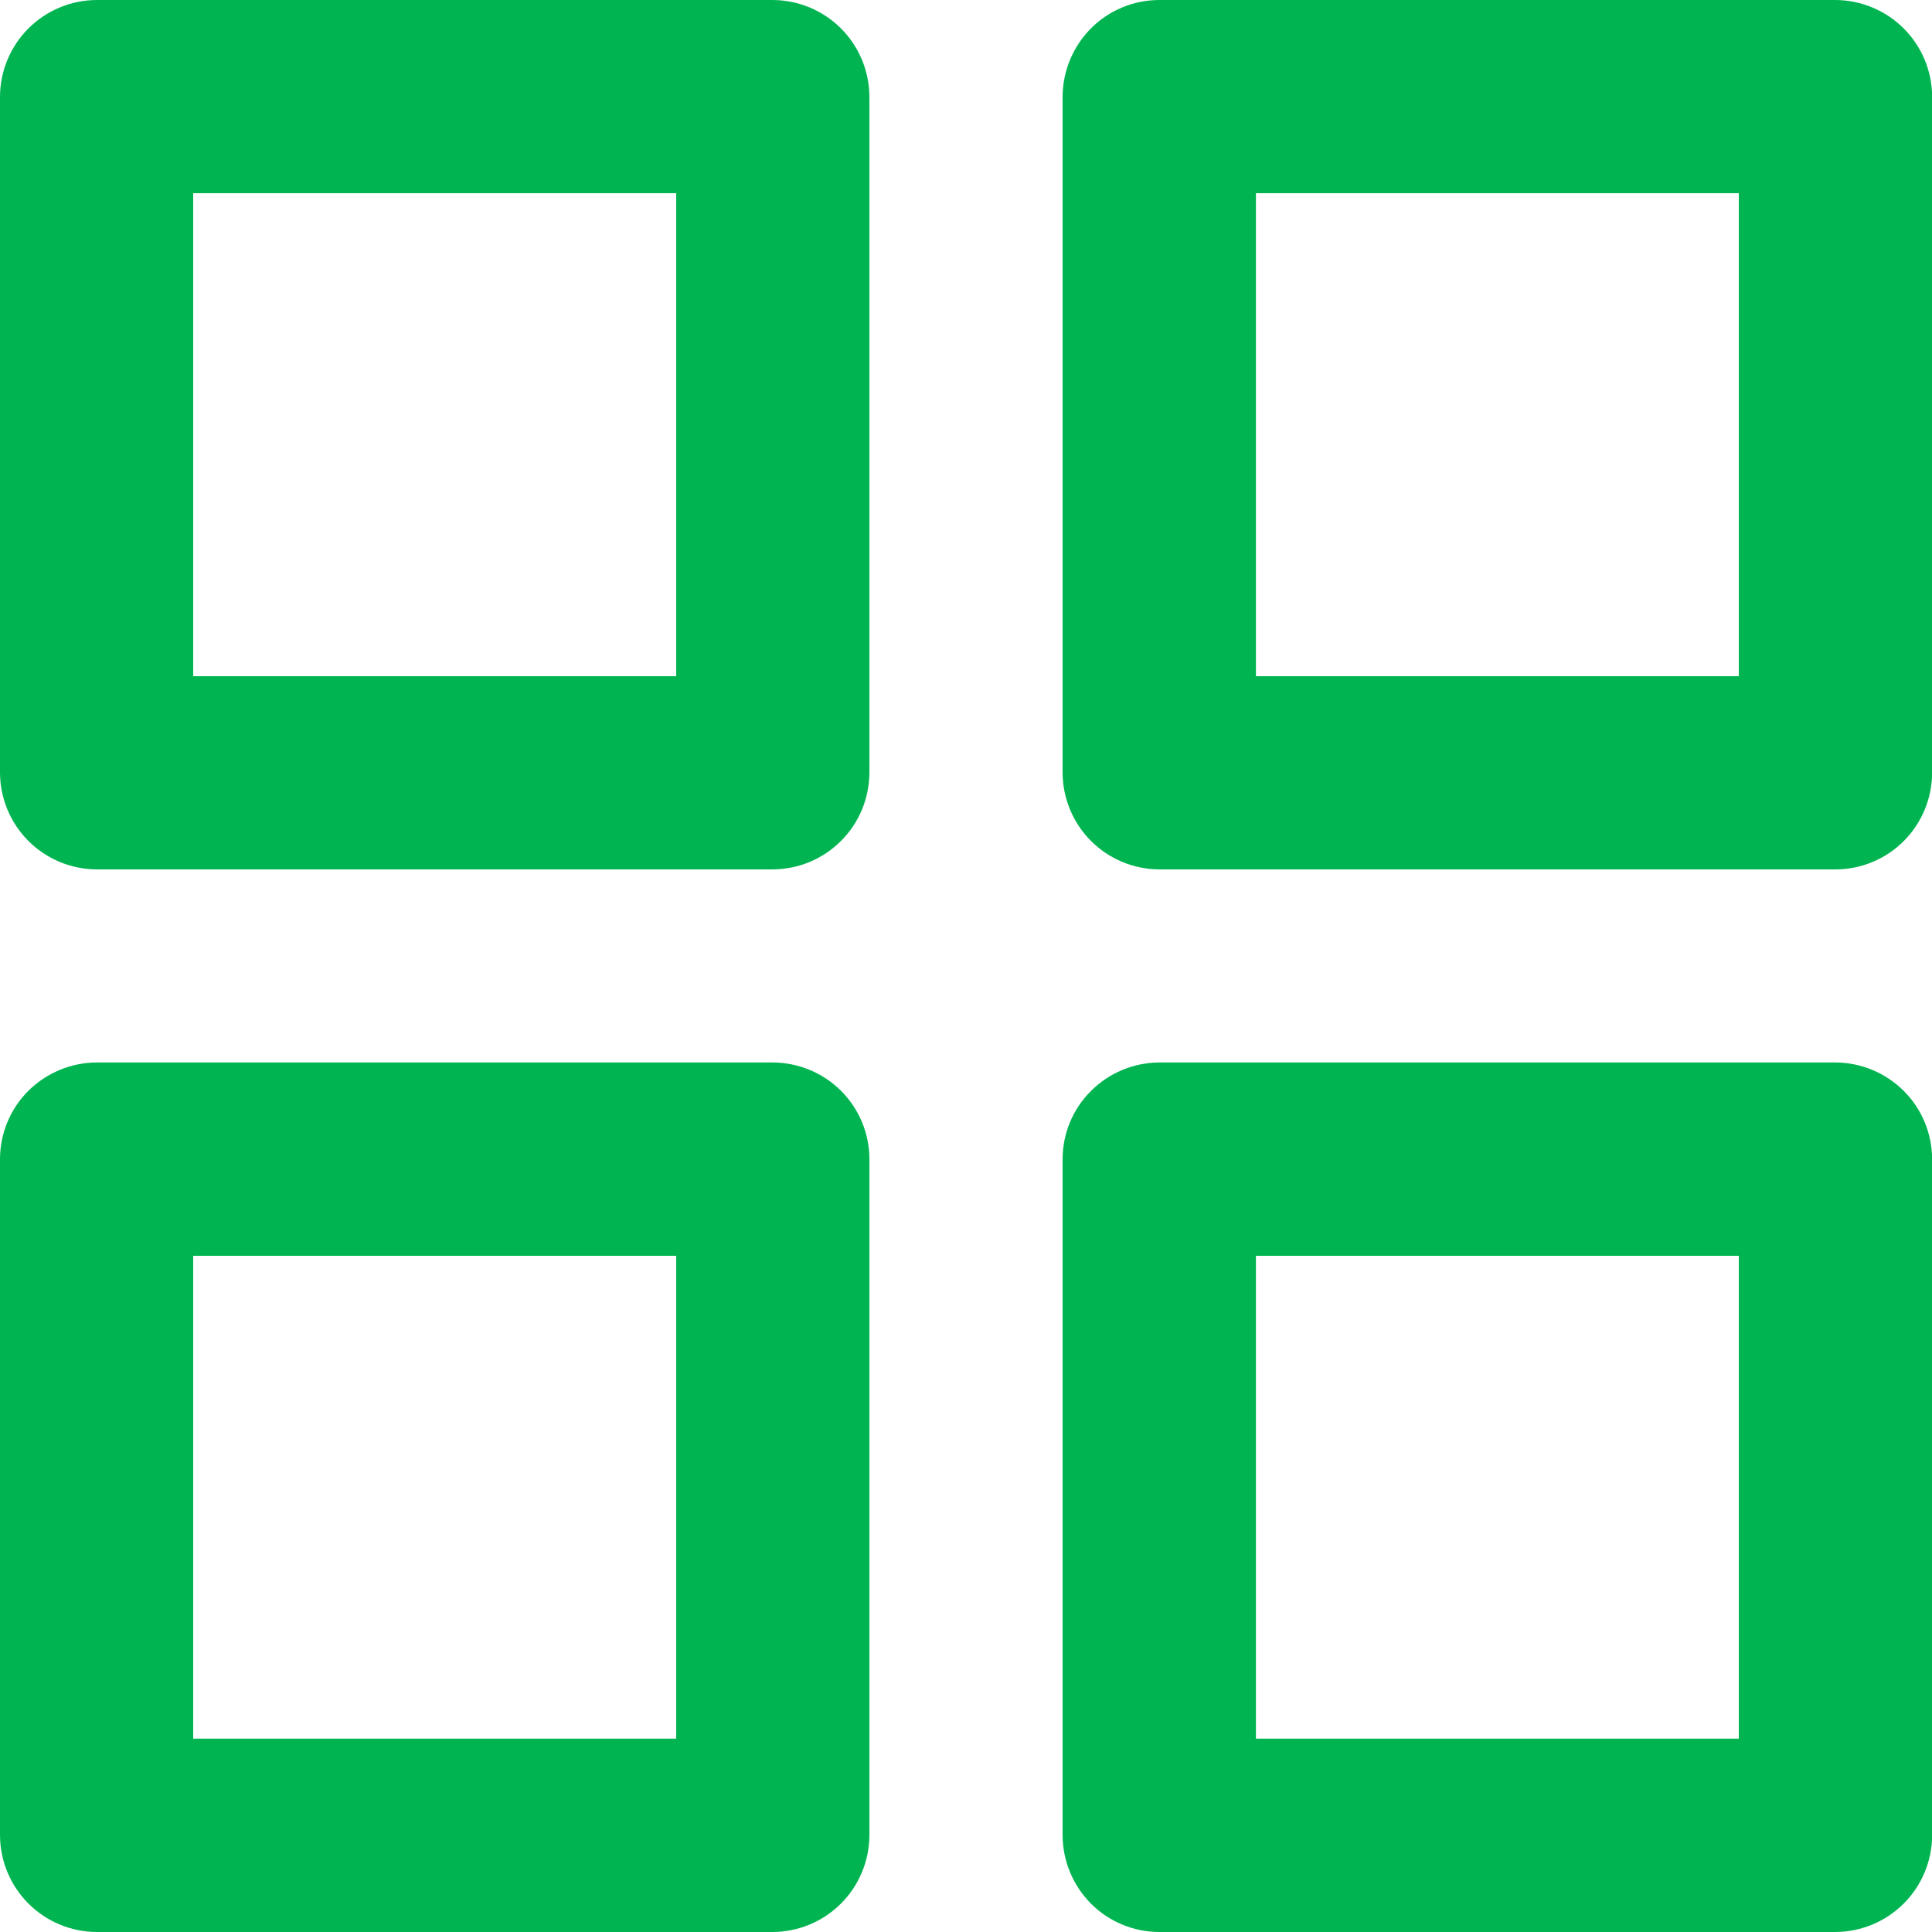 <?xml version="1.0" encoding="UTF-8"?> <svg xmlns="http://www.w3.org/2000/svg" width="14" height="14" viewBox="0 0 14 14" fill="none"><path fill-rule="evenodd" clip-rule="evenodd" d="M0.7 6.3H5.6C5.786 6.299 5.963 6.225 6.094 6.094C6.225 5.963 6.299 5.786 6.3 5.6V0.7C6.299 0.514 6.225 0.337 6.094 0.206C5.963 0.075 5.786 0.001 5.6 0H0.7C0.514 0.001 0.337 0.075 0.206 0.206C0.075 0.337 0.001 0.514 0 0.7V5.6C0.001 5.786 0.075 5.963 0.206 6.094C0.337 6.225 0.514 6.299 0.7 6.3ZM4.9 4.9H1.4V1.4H4.9V4.9ZM8.4 6.3H13.3C13.486 6.3 13.664 6.226 13.795 6.095C13.926 5.964 14 5.786 14.001 5.6V0.7C14 0.514 13.926 0.337 13.795 0.206C13.664 0.075 13.486 0.001 13.301 0H8.401C8.215 0 8.037 0.074 7.906 0.205C7.775 0.337 7.701 0.514 7.7 0.7V5.6C7.701 5.786 7.775 5.963 7.906 6.094C8.037 6.225 8.214 6.299 8.4 6.3ZM12.6 4.9H9.101V1.4H12.6V4.9ZM5.6 14H0.7C0.514 13.999 0.337 13.925 0.206 13.794C0.075 13.663 0.001 13.486 0 13.3V8.4C0 8.214 0.074 8.036 0.205 7.905C0.337 7.774 0.514 7.7 0.7 7.699H5.6C5.786 7.7 5.964 7.774 6.095 7.905C6.226 8.036 6.3 8.214 6.3 8.4V13.3C6.299 13.486 6.225 13.663 6.094 13.794C5.963 13.925 5.786 13.999 5.6 14ZM1.4 12.599H4.9V9.1H1.4V12.599ZM8.401 14H13.301C13.486 13.999 13.664 13.925 13.795 13.794C13.926 13.663 14 13.486 14.001 13.3V8.4C14 8.214 13.927 8.036 13.795 7.905C13.664 7.774 13.486 7.7 13.301 7.699H8.401C8.215 7.7 8.037 7.774 7.906 7.905C7.774 8.036 7.7 8.214 7.7 8.4V13.3C7.701 13.486 7.775 13.663 7.906 13.795C8.037 13.926 8.215 14 8.401 14ZM12.6 12.599H9.101V9.1H12.6V12.599Z" fill="#00B551"></path></svg> 